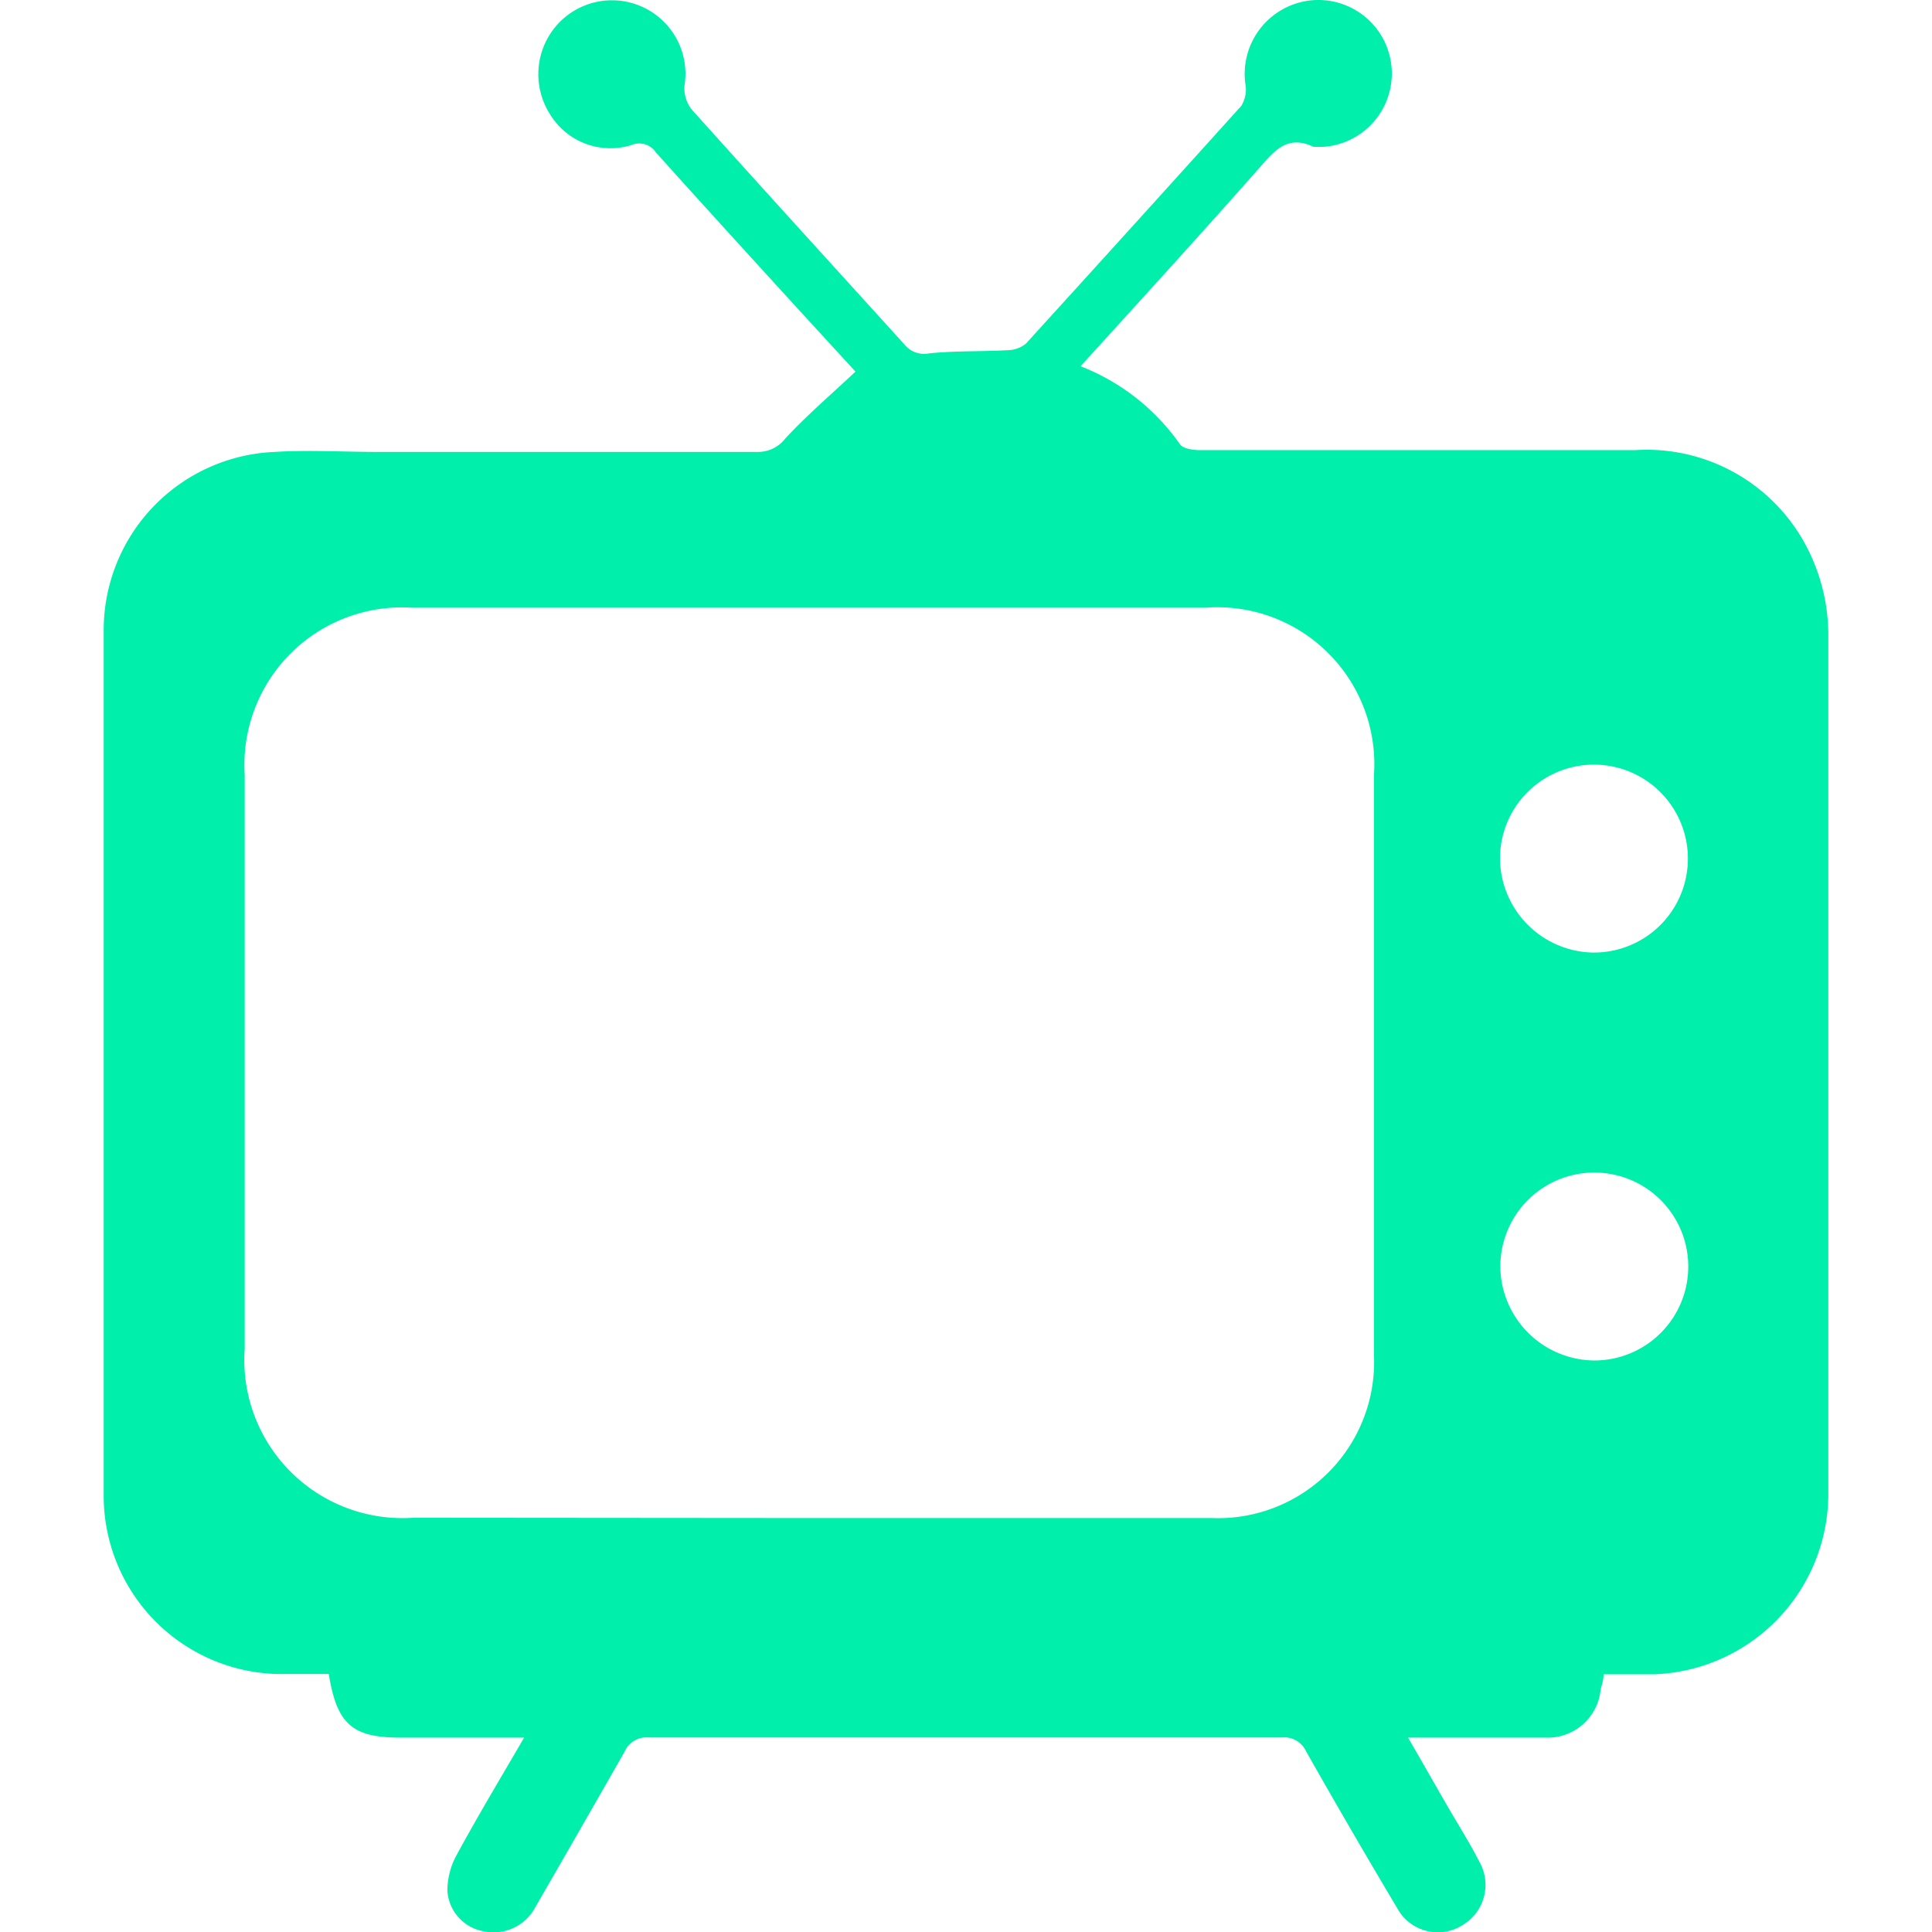 <svg xmlns="http://www.w3.org/2000/svg" xmlns:svg="http://www.w3.org/2000/svg" width="45" height="45" viewBox="0 0 11.906 11.906" id="svg1"><defs id="defs1"></defs><g id="layer1"><path class="cls-106" d="m 6.659,2.257 a 1.341,1.341 0 0 1 0.612,0.48 c 0.018,0.028 0.082,0.037 0.125,0.037 h 2.679 a 1.112,1.112 0 0 1 1.099,0.682 1.173,1.173 0 0 1 0.093,0.449 q 0,2.64 0,5.286 a 1.114,1.114 0 0 1 -1.075,1.127 c -0.103,0 -0.205,0 -0.31,0 0,0.042 -0.013,0.068 -0.018,0.095 a 0.328,0.328 0 0 1 -0.344,0.295 h -0.843 c 0.092,0.158 0.172,0.3 0.255,0.443 0.062,0.106 0.128,0.211 0.183,0.319 a 0.288,0.288 0 0 1 -0.103,0.394 0.284,0.284 0 0 1 -0.401,-0.104 q -0.286,-0.48 -0.562,-0.967 a 0.148,0.148 0 0 0 -0.148,-0.086 q -1.955,0 -3.904,0 a 0.148,0.148 0 0 0 -0.148,0.088 q -0.275,0.482 -0.55,0.958 a 0.291,0.291 0 0 1 -0.322,0.148 0.271,0.271 0 0 1 -0.22,-0.249 0.458,0.458 0 0 1 0.059,-0.224 c 0.128,-0.236 0.267,-0.467 0.414,-0.72 h -0.764 c -0.293,0 -0.39,-0.081 -0.44,-0.392 -0.104,0 -0.214,0 -0.324,0 A 1.099,1.099 0 0 1 0.639,9.215 q 0,-2.666 0,-5.331 a 1.099,1.099 0 0 1 1.055,-1.099 c 0.209,-0.013 0.42,0 0.63,0 h 2.345 a 0.211,0.211 0 0 0 0.169,-0.081 c 0.132,-0.143 0.282,-0.271 0.434,-0.414 l -0.366,-0.399 c -0.289,-0.317 -0.579,-0.634 -0.865,-0.953 a 0.123,0.123 0 0 0 -0.15,-0.044 0.436,0.436 0 0 1 -0.504,-0.194 0.458,0.458 0 0 1 0.049,-0.55 0.453,0.453 0 0 1 0.782,0.379 0.213,0.213 0 0 0 0.044,0.145 c 0.434,0.484 0.874,0.966 1.31,1.447 a 0.156,0.156 0 0 0 0.152,0.057 c 0.161,-0.017 0.324,-0.011 0.486,-0.02 a 0.183,0.183 0 0 0 0.112,-0.04 q 0.667,-0.733 1.328,-1.466 a 0.194,0.194 0 0 0 0.024,-0.139 0.456,0.456 0 0 1 0.39,-0.509 0.453,0.453 0 1 1 0.09,0.901 c -0.02,0 -0.044,0 -0.059,0 -0.17,-0.081 -0.251,0.037 -0.346,0.143 -0.352,0.399 -0.716,0.797 -1.09,1.209 z m -1.669,7.098 h 2.477 a 0.962,0.962 0 0 0 1,-1.006 q 0,-1.786 0,-3.573 a 0.967,0.967 0 0 0 -1.037,-1.031 h -4.892 a 0.971,0.971 0 0 0 -1.03,1.03 v 3.536 a 0.975,0.975 0 0 0 1.041,1.042 z m 4.835,-0.971 a 0.579,0.579 0 1 0 -0.579,-0.57 0.584,0.584 0 0 0 0.579,0.57 z m -0.015,-2.514 a 0.579,0.579 0 1 0 -0.566,-0.597 0.584,0.584 0 0 0 0.566,0.597 z" id="path652" style="fill:#00efab;stroke-width:0.265"></path></g></svg>